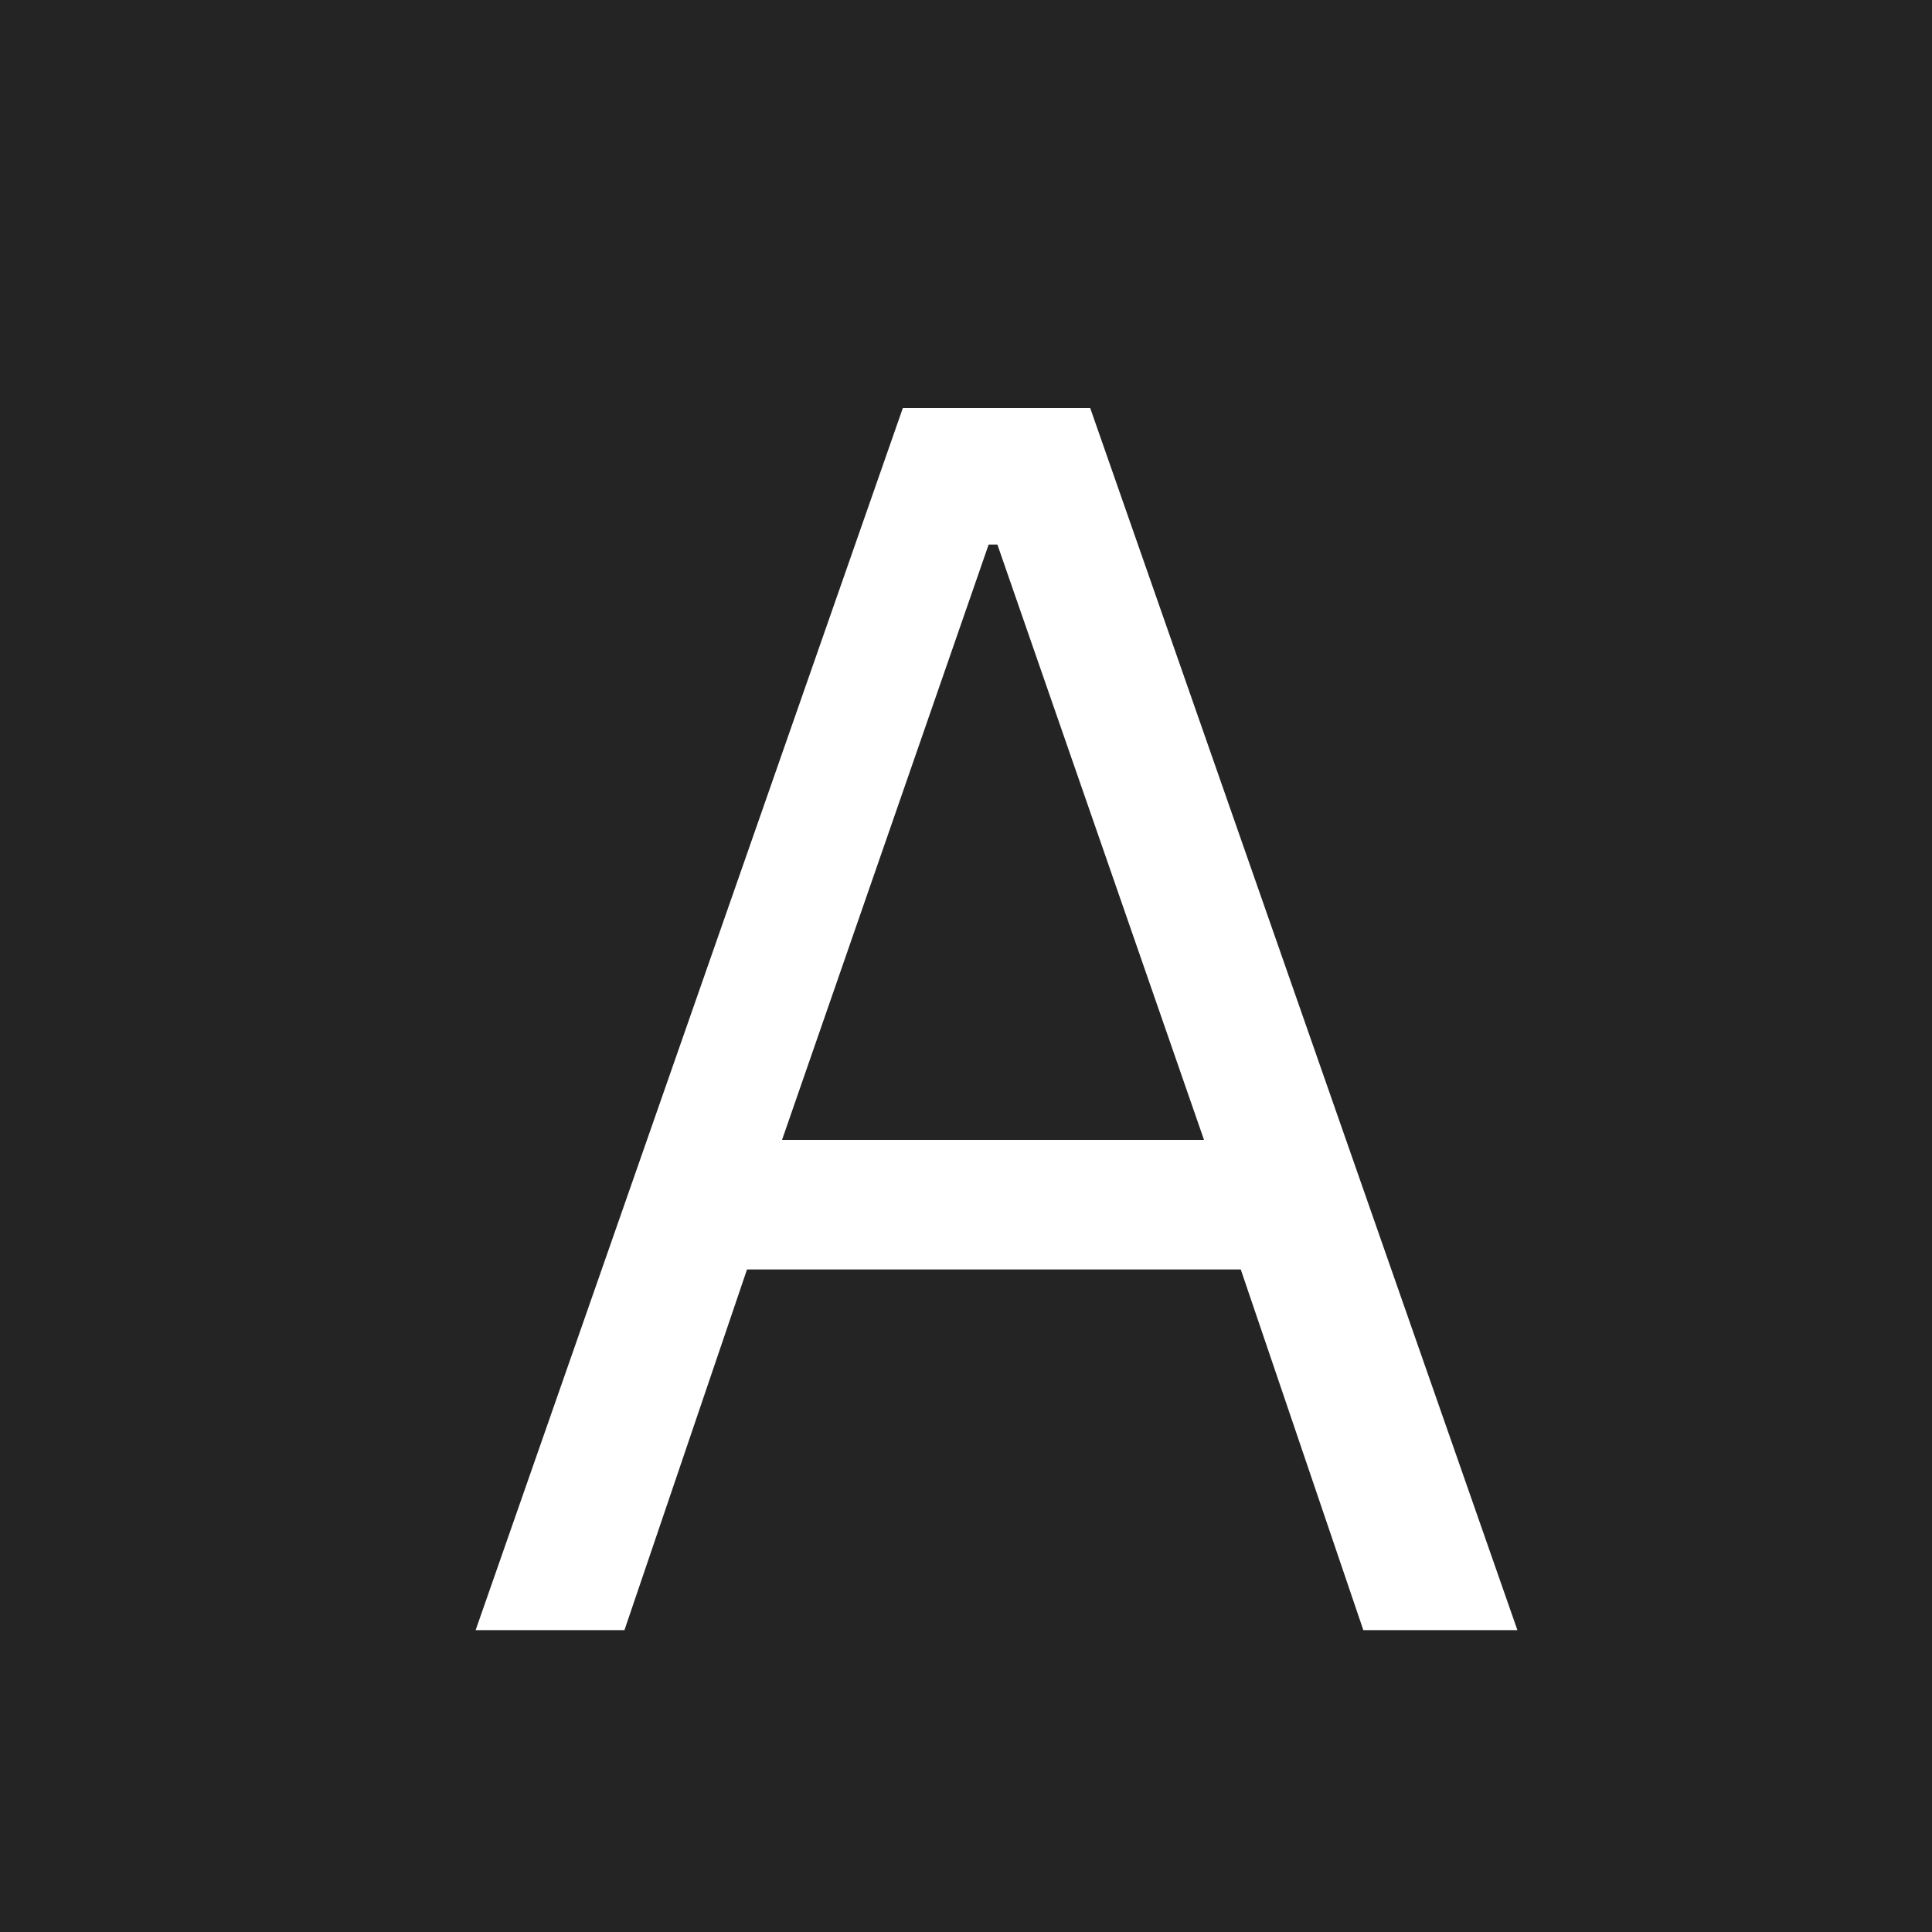 <?xml version="1.0" encoding="UTF-8"?> <svg xmlns="http://www.w3.org/2000/svg" width="32" height="32" viewBox="0 0 32 32" fill="none"><rect x="0" y="0" width="32" height="32" fill="#808080" stroke="none"/><g clip-path="url(#clip0_2006_158)"><rect width="32" height="32" fill="black"></rect><rect width="32" height="32" fill="#242424"></rect><path d="M22.581 27L20.551 21.026H12.373L10.343 27H7.878L14.954 6.758H18.057L25.133 27H22.581ZM16.52 9.02H16.375L12.953 18.88H19.942L16.52 9.02Z" fill="white"></path></g><defs><clipPath id="clip0_2006_158"><rect width="32" height="32" fill="white"></rect></clipPath></defs></svg> 